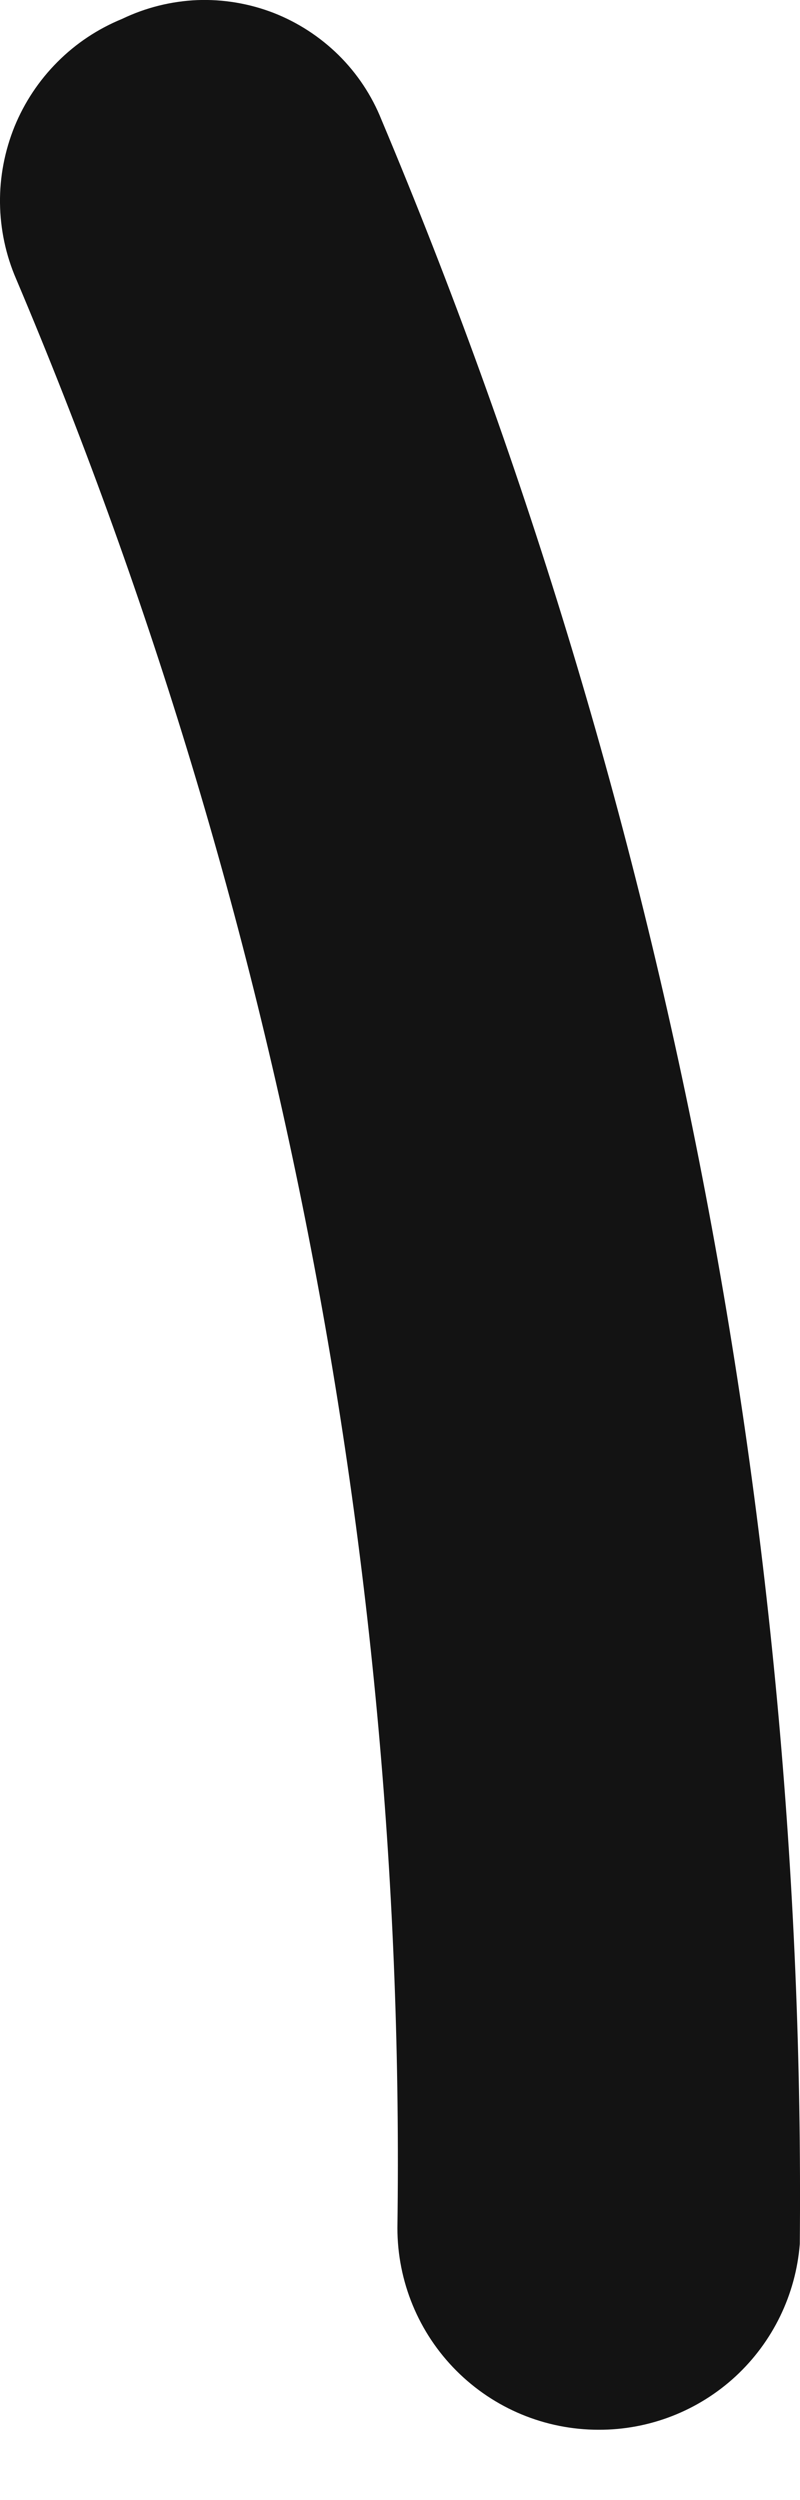 <?xml version="1.0" encoding="UTF-8"?> <svg xmlns="http://www.w3.org/2000/svg" width="8" height="25" viewBox="0 0 8 25" fill="none"> <path d="M5.986 24.296C5.452 24.296 4.941 24.084 4.563 23.705C4.186 23.327 3.974 22.814 3.974 22.278C4.067 15.588 2.769 8.951 0.162 2.791C0.058 2.551 0.003 2.292 0 2.03C-0.003 1.768 0.047 1.509 0.145 1.266C0.244 1.024 0.39 0.804 0.575 0.619C0.759 0.434 0.979 0.288 1.221 0.189C1.456 0.076 1.712 0.012 1.972 0.001C2.233 -0.009 2.493 0.035 2.736 0.129C2.979 0.224 3.2 0.368 3.386 0.551C3.572 0.735 3.718 0.955 3.815 1.198C6.64 7.917 8.064 15.146 7.998 22.438C7.958 22.945 7.728 23.418 7.355 23.763C6.982 24.107 6.493 24.298 5.986 24.296Z" fill="#131313"></path> </svg> 
